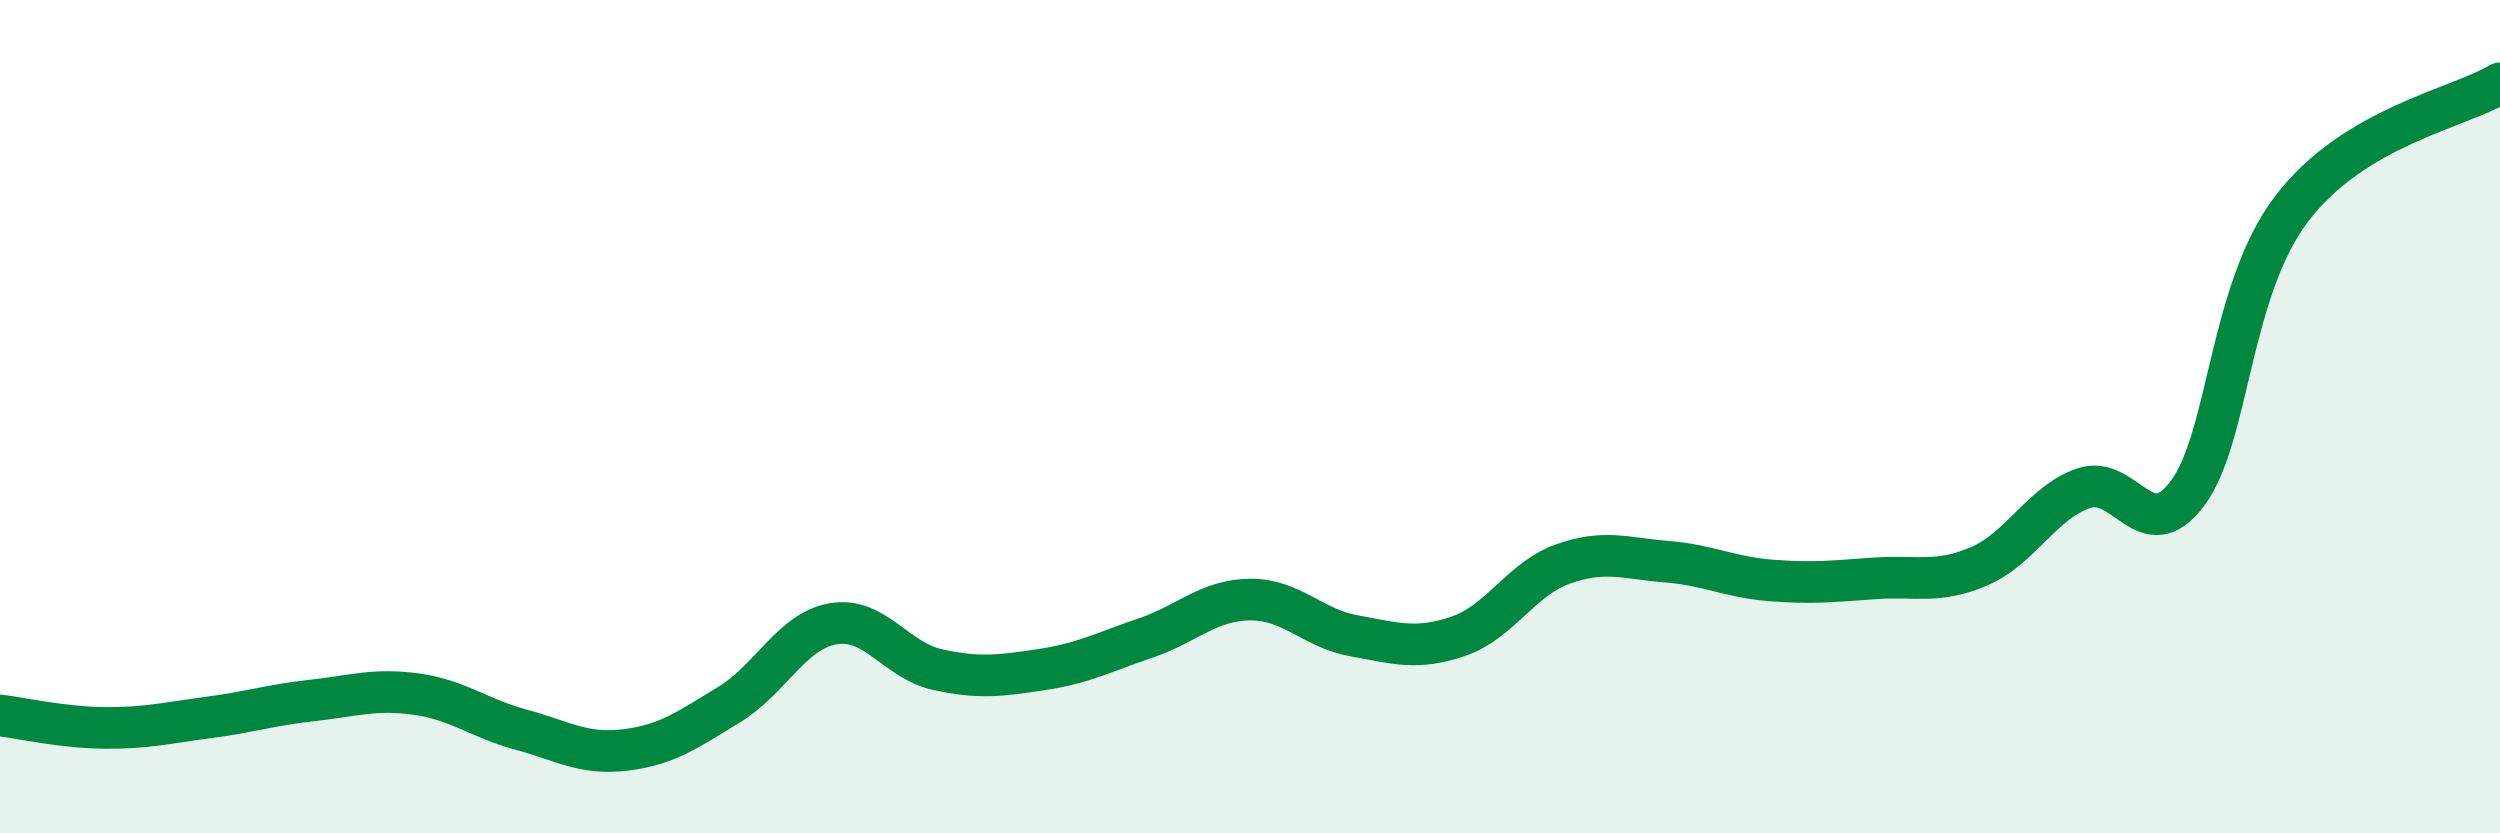 
    <svg width="60" height="20" viewBox="0 0 60 20" xmlns="http://www.w3.org/2000/svg">
      <path
        d="M 0,17.17 C 0.5,17.23 1.5,17.46 2.5,17.47 C 3.5,17.48 4,17.35 5,17.22 C 6,17.09 6.5,16.92 7.5,16.81 C 8.5,16.7 9,16.52 10,16.66 C 11,16.8 11.5,17.24 12.5,17.51 C 13.5,17.78 14,18.12 15,18 C 16,17.88 16.5,17.52 17.5,16.91 C 18.5,16.3 19,15.14 20,14.97 C 21,14.8 21.5,15.85 22.5,16.07 C 23.5,16.29 24,16.22 25,16.07 C 26,15.92 26.5,15.65 27.5,15.31 C 28.5,14.97 29,14.4 30,14.39 C 31,14.38 31.5,15.08 32.5,15.26 C 33.5,15.44 34,15.61 35,15.27 C 36,14.93 36.5,13.9 37.5,13.54 C 38.5,13.18 39,13.4 40,13.48 C 41,13.56 41.5,13.85 42.5,13.93 C 43.5,14.01 44,13.95 45,13.88 C 46,13.81 46.5,14.02 47.5,13.59 C 48.5,13.16 49,12.07 50,11.72 C 51,11.37 51.5,13.18 52.5,11.84 C 53.5,10.5 53.5,6.98 55,5.01 C 56.5,3.04 59,2.6 60,2L60 20L0 20Z"
        fill="#008740"
        opacity="0.1"
        stroke-linecap="round"
        stroke-linejoin="round"
      />
      <path
        d="M 0,17.17 C 0.5,17.23 1.5,17.46 2.5,17.47 C 3.5,17.48 4,17.35 5,17.22 C 6,17.09 6.5,16.92 7.5,16.81 C 8.5,16.7 9,16.52 10,16.66 C 11,16.8 11.5,17.24 12.5,17.51 C 13.5,17.78 14,18.12 15,18 C 16,17.88 16.5,17.52 17.5,16.91 C 18.5,16.3 19,15.14 20,14.97 C 21,14.8 21.5,15.85 22.5,16.07 C 23.5,16.29 24,16.22 25,16.07 C 26,15.92 26.5,15.65 27.5,15.31 C 28.5,14.97 29,14.4 30,14.39 C 31,14.38 31.5,15.08 32.5,15.26 C 33.5,15.44 34,15.61 35,15.27 C 36,14.93 36.5,13.9 37.5,13.54 C 38.5,13.18 39,13.4 40,13.48 C 41,13.56 41.5,13.85 42.5,13.93 C 43.5,14.01 44,13.95 45,13.88 C 46,13.81 46.5,14.02 47.5,13.59 C 48.5,13.16 49,12.07 50,11.72 C 51,11.37 51.5,13.18 52.5,11.84 C 53.5,10.5 53.5,6.98 55,5.01 C 56.5,3.04 59,2.6 60,2"
        stroke="#008740"
        stroke-width="1"
        fill="none"
        stroke-linecap="round"
        stroke-linejoin="round"
      />
    </svg>
  